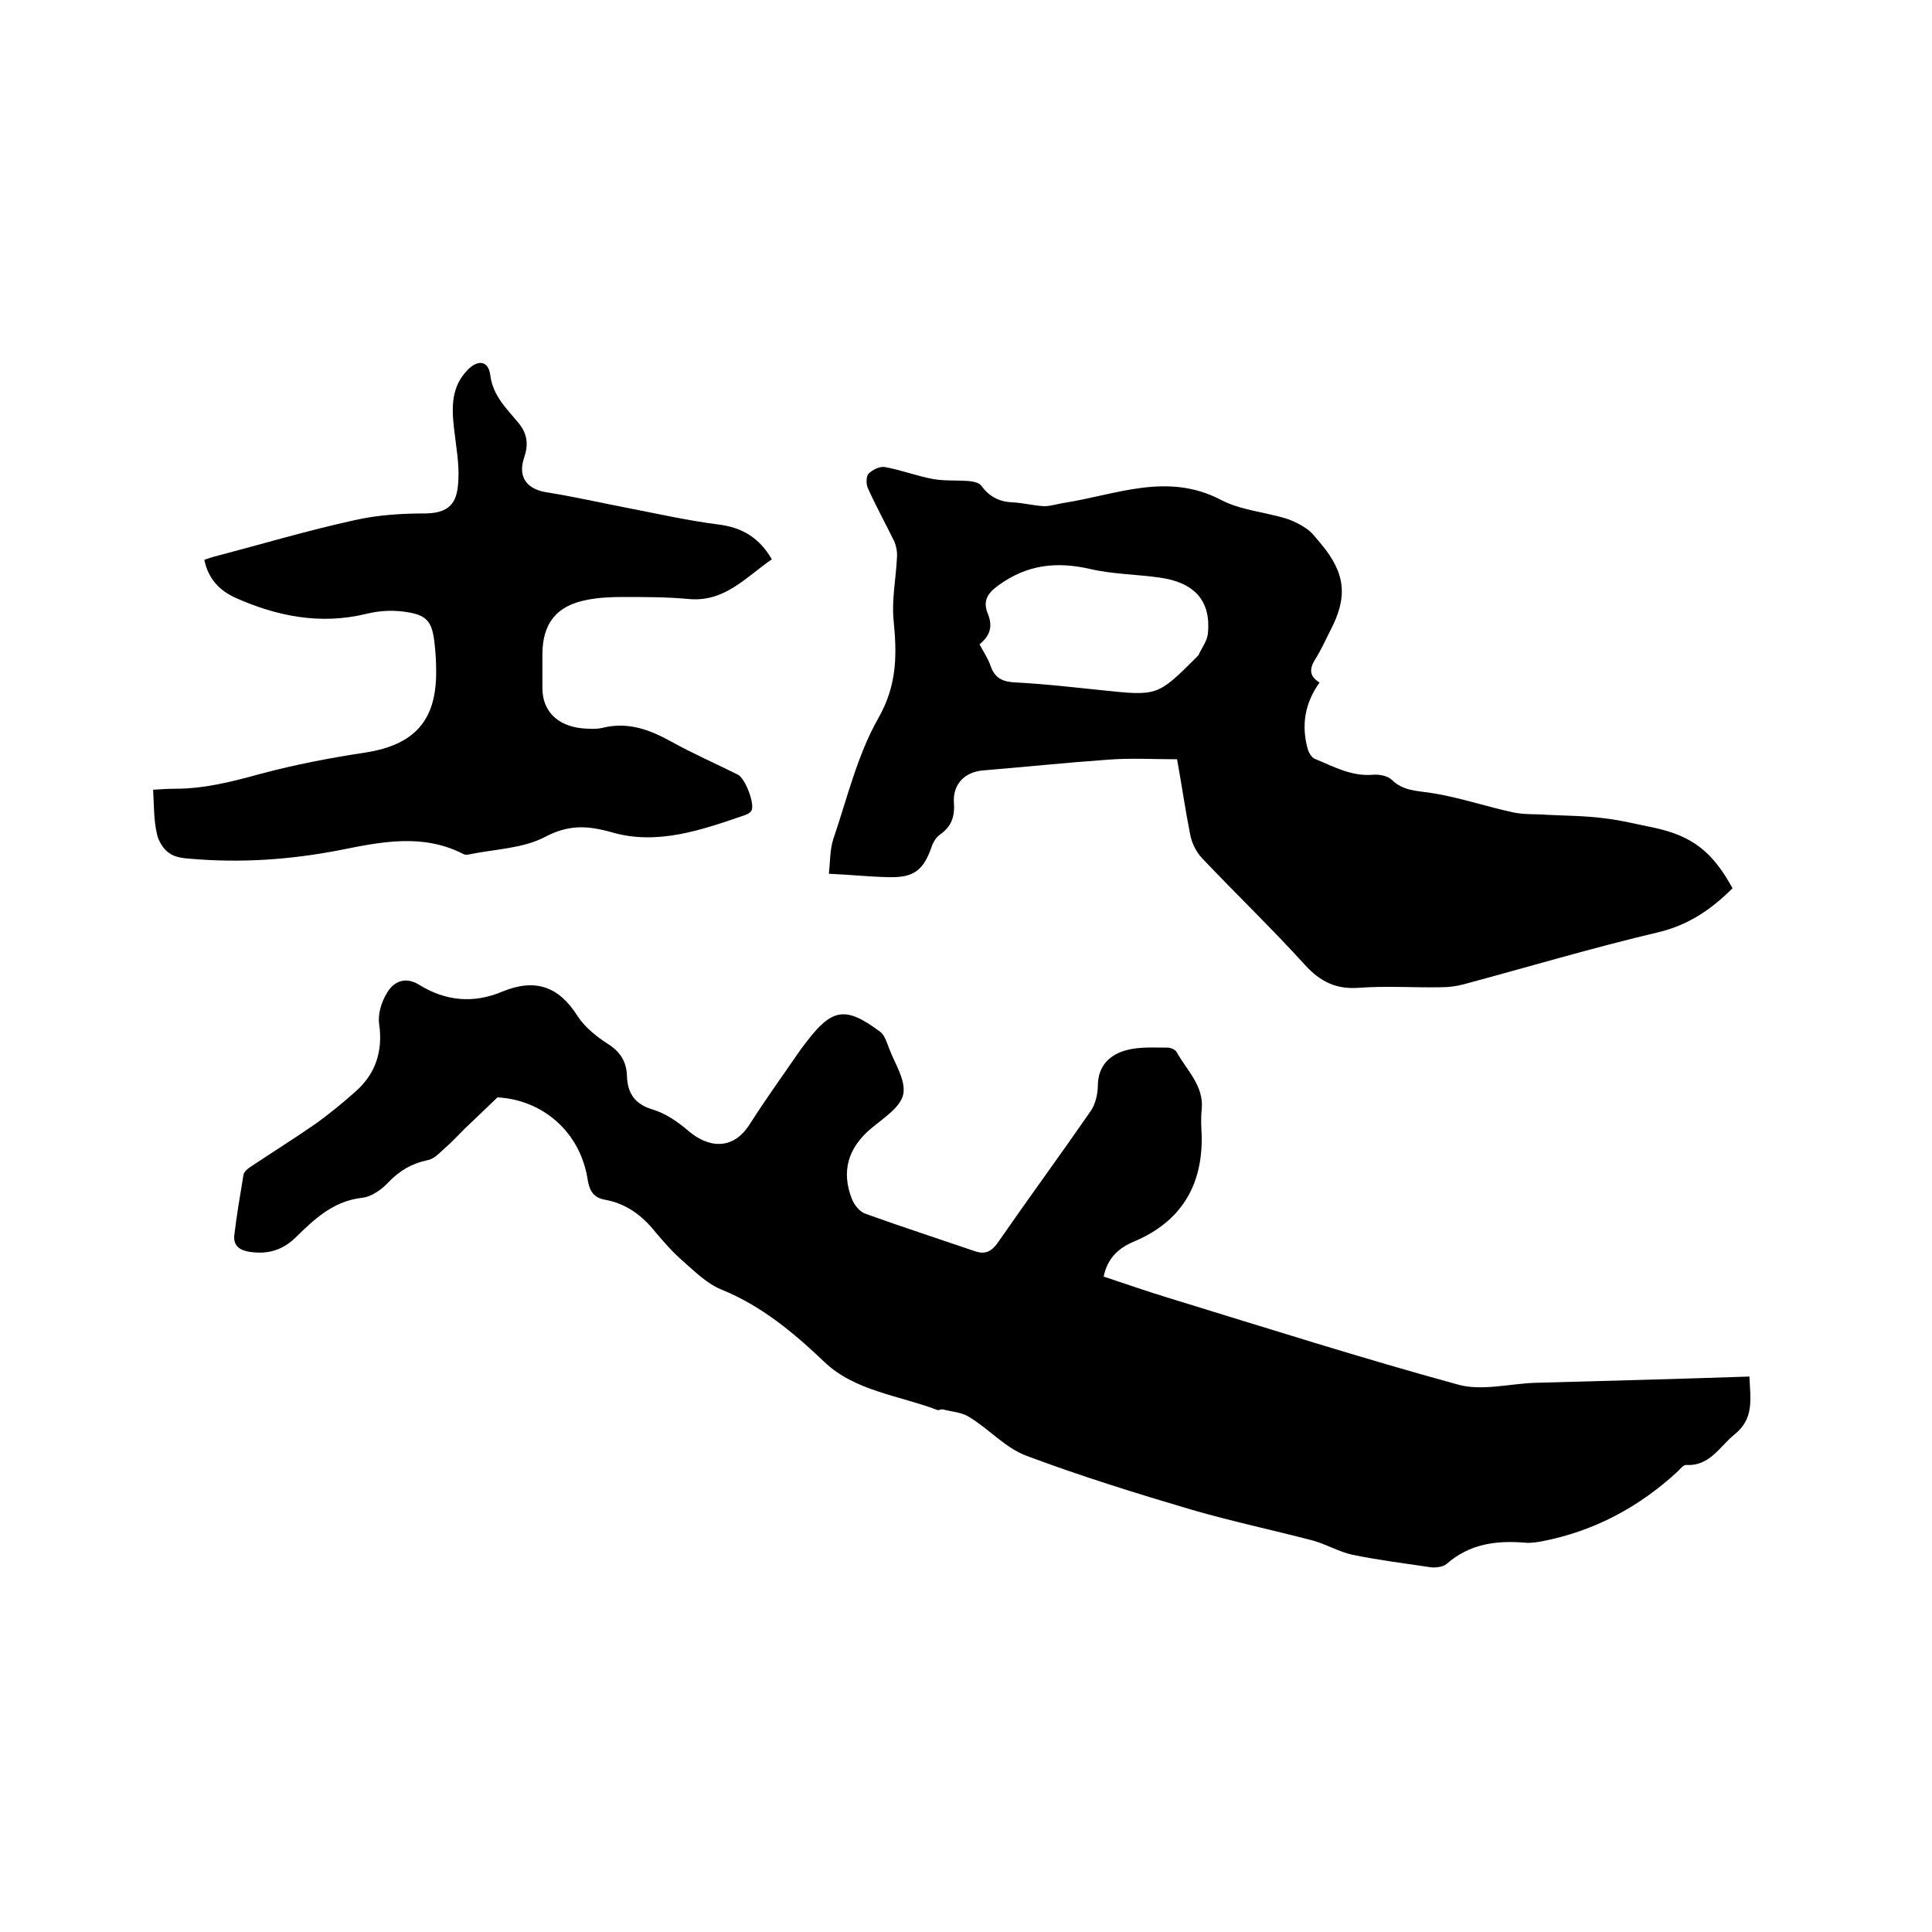 <svg enable-background="new 0 0 400 400" viewBox="0 0 400 400" xmlns="http://www.w3.org/2000/svg"><path d="m103 227.2c-2.7 2.6-4.8 4.6-6.9 6.6-1.4 1.4-2.7 2.8-4.2 4.1-1 .9-2.1 2.1-3.4 2.3-3.3.7-5.8 2.2-8.1 4.6-1.4 1.5-3.5 3-5.5 3.2-6 .7-9.9 4.5-13.8 8.3-2.7 2.6-5.7 3.4-9.3 2.9-2.1-.3-3.5-1.2-3.3-3.4.5-4.2 1.2-8.3 1.9-12.5.1-.8 1.1-1.5 1.9-2 4.2-2.8 8.5-5.5 12.7-8.4 3-2.1 5.9-4.5 8.6-6.9 4.2-3.7 5.7-8.4 4.9-14-.3-2.1.5-4.6 1.6-6.4 1.4-2.4 3.8-3.5 6.7-1.7 5.5 3.4 11.3 3.9 17.2 1.4 6.8-2.8 11.7-1.1 15.6 5.1 1.5 2.3 3.9 4.2 6.2 5.7 2.6 1.6 3.9 3.7 4 6.6.1 3.6 1.6 5.9 5.3 7 2.7.8 5.3 2.6 7.5 4.5 3.9 3.3 9 4.2 12.6-1.4 3.1-4.9 6.5-9.6 9.8-14.4.6-.9 1.2-1.7 1.9-2.6 5.4-7.1 8.2-7.5 15.3-2.2 1 .7 1.4 2.3 1.9 3.5 1.2 3.2 3.5 6.6 2.9 9.5-.6 2.7-4.1 4.9-6.6 7-4.8 4-6.3 8.9-4 14.7.5 1.2 1.6 2.6 2.8 3 7.5 2.7 15.2 5.2 22.8 7.8 1.9.6 3.2.1 4.5-1.7 6.3-9.1 12.9-18.1 19.2-27.2 1.1-1.5 1.6-3.7 1.6-5.6.1-4.1 2.6-6.3 6-7.2 2.7-.7 5.6-.5 8.4-.5.7 0 1.6.4 1.9.9 2.1 3.8 5.7 7 5.2 11.9-.2 1.8-.1 3.6 0 5.4.2 10.4-4.3 17.8-13.9 21.9-3.2 1.3-5.6 3.4-6.4 7.3 4.5 1.5 9.1 3.1 13.7 4.5 19.9 6.1 39.7 12.4 59.8 17.9 4.8 1.3 10.5-.2 15.7-.4 14.8-.4 29.6-.8 44.5-1.3.2 4.8 1 8.7-3.1 12-3.1 2.5-5.1 6.6-10 6.3-.6 0-1.2.8-1.7 1.3-8 7.4-17.3 12.4-28.1 14.5-1.1.2-2.3.4-3.5.3-6-.5-11.5.2-16.3 4.4-.7.6-2.2.8-3.2.7-5.4-.8-10.9-1.5-16.3-2.6-2.7-.6-5.3-2.1-8-2.9-8.4-2.2-16.9-4-25.2-6.4-11.5-3.4-23.1-7-34.3-11.2-4.3-1.6-7.7-5.5-11.8-8-1.5-1-3.6-1.1-5.5-1.6-.4-.1-.9.3-1.2.1-7.9-3-17-3.9-23.3-9.9-6.4-6.1-13-11.6-21.3-15-3-1.2-5.5-3.7-8-5.9-2.1-1.8-3.9-3.9-5.7-6-2.7-3.4-6-5.9-10.4-6.7-2.3-.4-3.2-1.7-3.6-4-1.5-10.1-9.4-16.7-18.7-17.2z"/><path d="m358.7 183.9c-4.4 4.4-9.1 7.6-15.3 9.1-13.6 3.2-27 7.2-40.4 10.8-1.5.4-3.1.6-4.7.6-5.6.1-11.2-.3-16.8.1-4.8.4-8.1-1.2-11.3-4.7-6.9-7.6-14.3-14.7-21.4-22.2-1.2-1.3-2.1-3.2-2.4-4.9-1-5-1.7-10-2.7-15.5-4.9 0-9.7-.3-14.5.1-8.5.6-17.1 1.5-25.6 2.2-3.9.3-6.4 2.9-6.1 6.8.2 2.9-.6 4.9-2.9 6.5-.7.5-1.3 1.4-1.6 2.2-1.8 5.3-3.8 6.8-9.4 6.6-3.8-.1-7.6-.5-12-.7.3-2.4.2-4.9.9-7.1 2.9-8.5 5-17.5 9.4-25.2 3.9-6.9 3.8-13.2 3.1-20.3-.4-4.2.5-8.5.7-12.8.1-1.1-.1-2.3-.5-3.3-1.8-3.7-3.8-7.3-5.5-11.1-.4-.8-.4-2.4.1-3 .8-.8 2.3-1.6 3.4-1.4 3.4.6 6.7 1.9 10.1 2.5 2.4.4 4.9.2 7.3.4.9.1 2.1.3 2.6 1 1.6 2.2 3.7 3.3 6.4 3.4 2.2.1 4.4.7 6.6.8 1.4 0 2.8-.5 4.2-.7 10.8-1.7 21.3-6.4 32.4-.6 4 2.1 8.9 2.5 13.3 3.8 1.6.5 3.2 1.3 4.6 2.3 1.1.8 1.9 2 2.8 3 5.1 6.1 5.6 11 1.9 18-1 2-1.9 4-3.1 5.9s-1.3 3.5.9 4.8c-3 4.2-3.8 8.7-2.5 13.6.2.8.8 1.9 1.5 2.2 3.9 1.6 7.6 3.7 12.1 3.3 1.2-.1 2.9.2 3.8 1 2.4 2.4 5.3 2.3 8.4 2.8 5.7.9 11.2 2.8 16.8 4 2.3.5 4.7.3 7.1.5 3.9.2 7.8.2 11.6.7 3.6.4 7.1 1.3 10.6 2 7.8 1.7 12 5 16.1 12.5zm-155.9-50.5c.9 1.7 1.8 3 2.3 4.5.9 2.6 2.6 3.3 5.3 3.4 5.9.3 11.8 1 17.7 1.6 11.5 1.2 11.5 1.3 19.7-6.9.1-.2.4-.3.4-.5.7-1.5 1.8-2.9 1.9-4.5.6-6.6-2.8-10.4-9.9-11.4-4.8-.7-9.8-.7-14.5-1.8-7-1.6-13.1-.9-19 3.4-2.4 1.7-3.2 3.4-2.2 5.8 1.1 2.7.5 4.6-1.7 6.4z"/><path d="m31.7 163.5c1.7-.1 3.1-.2 4.6-.2 6.1 0 11.9-1.5 17.7-3.1 7.1-1.9 14.4-3.3 21.7-4.4 10.1-1.6 14.7-6.6 14.6-16.9 0-1.8-.1-3.6-.3-5.4-.5-5-1.6-6.3-6.7-6.9-2.5-.3-5.1-.1-7.5.5-9.5 2.3-18.5.5-27.2-3.4-3.2-1.5-5.5-3.9-6.3-7.8.9-.3 1.7-.6 2.6-.8 9.5-2.5 18.9-5.3 28.5-7.4 4.8-1.1 9.8-1.4 14.8-1.4 5.6-.1 6.5-3 6.7-6.9.2-3.5-.5-7.1-.9-10.7-.5-4.4-.6-8.7 2.9-12.2 2.1-2.1 4.2-1.8 4.6 1.1.5 4.3 3.4 7 5.8 9.9 2 2.4 2.1 4.7 1.2 7.3-1.3 3.9.5 6.4 4.5 7.1 5.7.9 11.4 2.2 17.1 3.3 6.2 1.2 12.4 2.6 18.7 3.4 4.8.6 8.4 2.7 11 7.2-5.4 3.7-9.8 9-17.4 8.2-4.4-.4-8.9-.4-13.3-.4-2.5 0-5.1.1-7.6.6-6.3 1.2-9.2 4.9-9.2 11.3v7c0 4.7 3.1 7.8 8.3 8.3 1.4.1 2.8.2 4.1-.1 5.2-1.3 9.7.3 14.2 2.8s9.3 4.6 13.9 6.9c1.5.8 3.5 6 2.8 7.4-.2.4-.7.7-1.2.9-9 3.1-18.3 6.4-27.8 3.6-5-1.4-8.9-1.6-13.8 1-4.6 2.4-10.4 2.5-15.7 3.6-.4.1-.9.1-1.2-.1-8.4-4.3-17-2.5-25.5-.8-10.3 2-20.5 2.7-30.9 1.8-1.5-.1-3.3-.3-4.5-1.2-1.2-.8-2.2-2.5-2.5-3.9-.7-3-.6-6-.8-9.2z"/></svg>